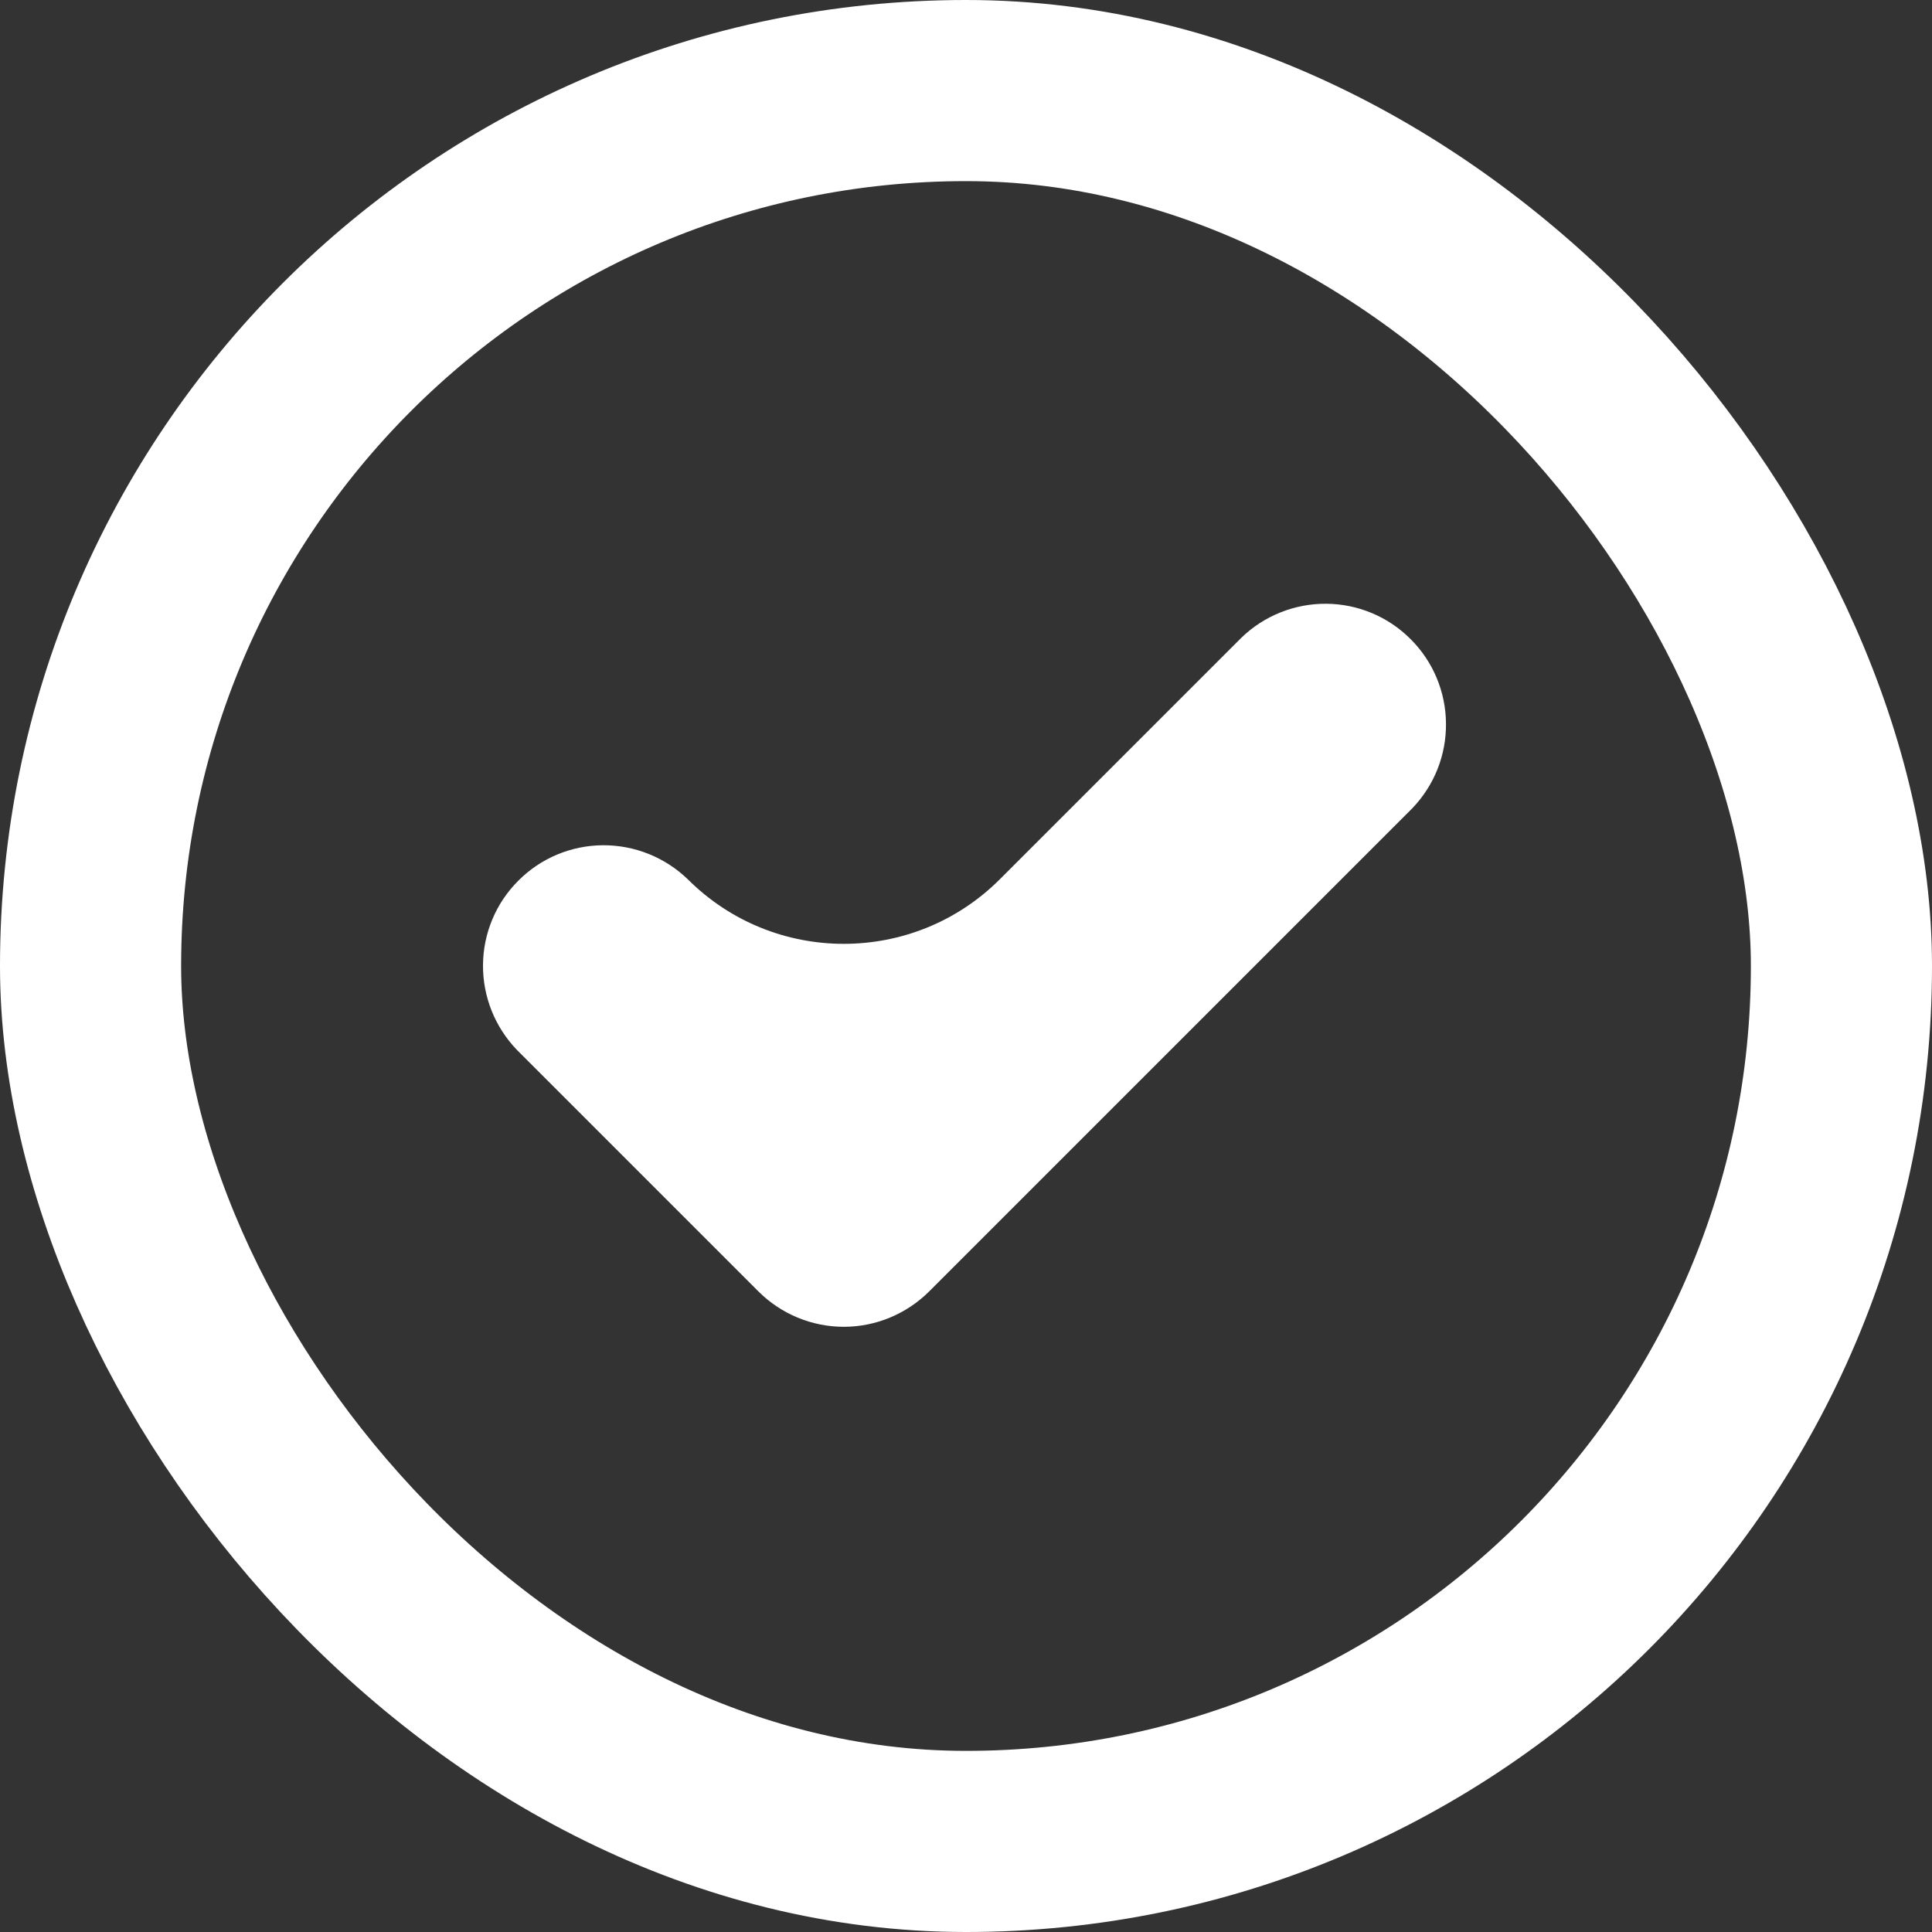 <svg width="16" height="16" viewBox="0 0 16 16" fill="none" xmlns="http://www.w3.org/2000/svg">
<rect x="0" y="0" width="16" height="16" fill="#333333" stroke="none"/>
<rect x="0.75" y="0.75" width="14.5" height="14.5" rx="7.25" stroke="white" stroke-width="1.5"/>
<path d="M5.695 7.281C5.506 7.099 5.254 6.998 4.991 7C4.729 7.002 4.478 7.107 4.293 7.293C4.107 7.478 4.002 7.729 4 7.991C3.998 8.254 4.099 8.506 4.281 8.695L6.281 10.695C6.468 10.882 6.723 10.988 6.988 10.988C7.253 10.988 7.507 10.882 7.695 10.695L11.695 6.695C11.877 6.506 11.978 6.254 11.975 5.991C11.973 5.729 11.868 5.478 11.682 5.293C11.497 5.107 11.246 5.002 10.984 5C10.722 4.998 10.469 5.099 10.281 5.281L8.281 7.281C7.567 7.995 6.409 7.995 5.695 7.281Z" fill="white"/>
</svg>
